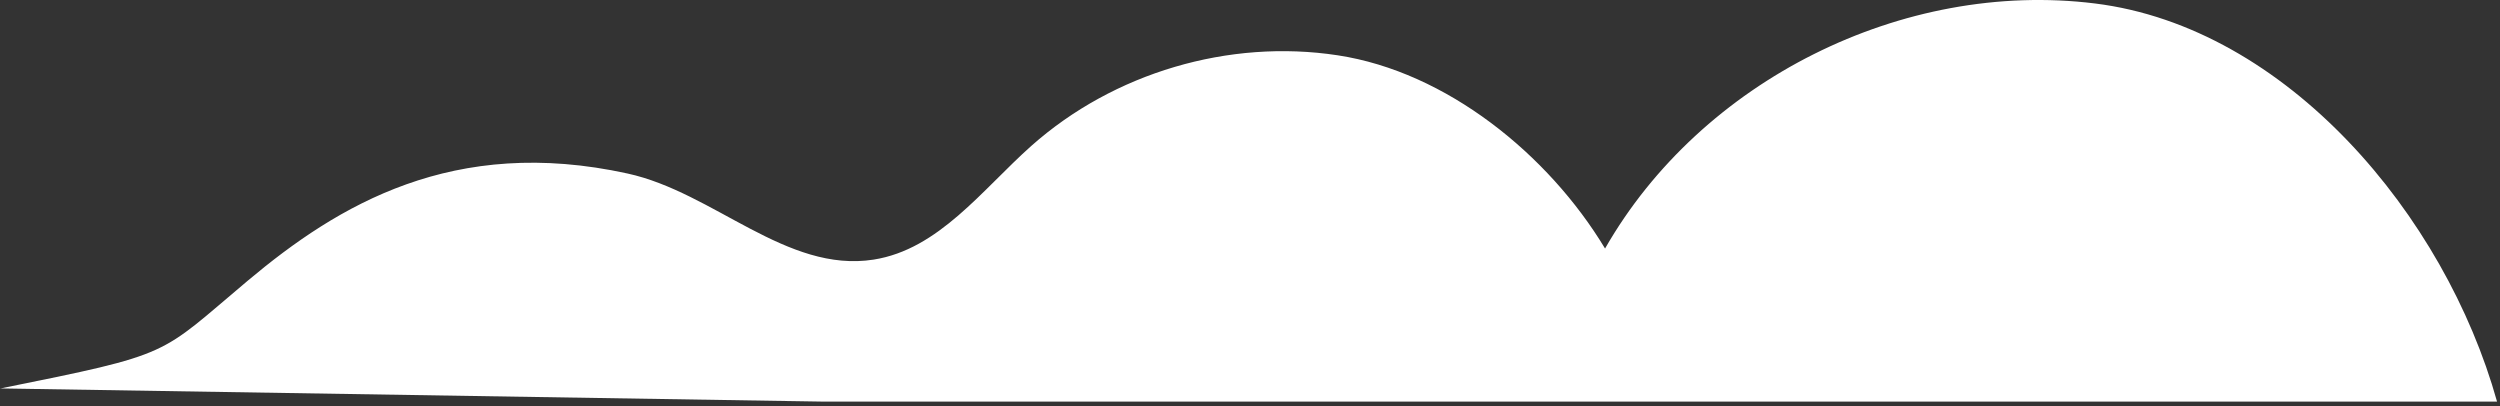 <?xml version="1.0" encoding="UTF-8"?> <svg xmlns="http://www.w3.org/2000/svg" width="203" height="33" viewBox="0 0 203 33" fill="none"><rect x="0" y="0" width="203" height="33" fill="#333333" stroke="none"/><path d="M-0 31.55C14.22 28.68 12.78 28.95 20.12 22.79C27.46 16.63 36.83 10.99 50.96 14.09C57.96 15.62 63.87 22.19 70.94 21.08C76.23 20.25 79.75 15.4 83.75 11.84C90.43 5.91 99.79 3.14 108.62 4.49C117.44 5.83 125.72 12.53 130.33 20.18C138.13 6.54 154.51 -1.65 170.1 0.28C185.69 2.21 198.53 17.48 202.76 32.61H66.81L-0 31.54V31.55Z" fill="white"></path></svg> 